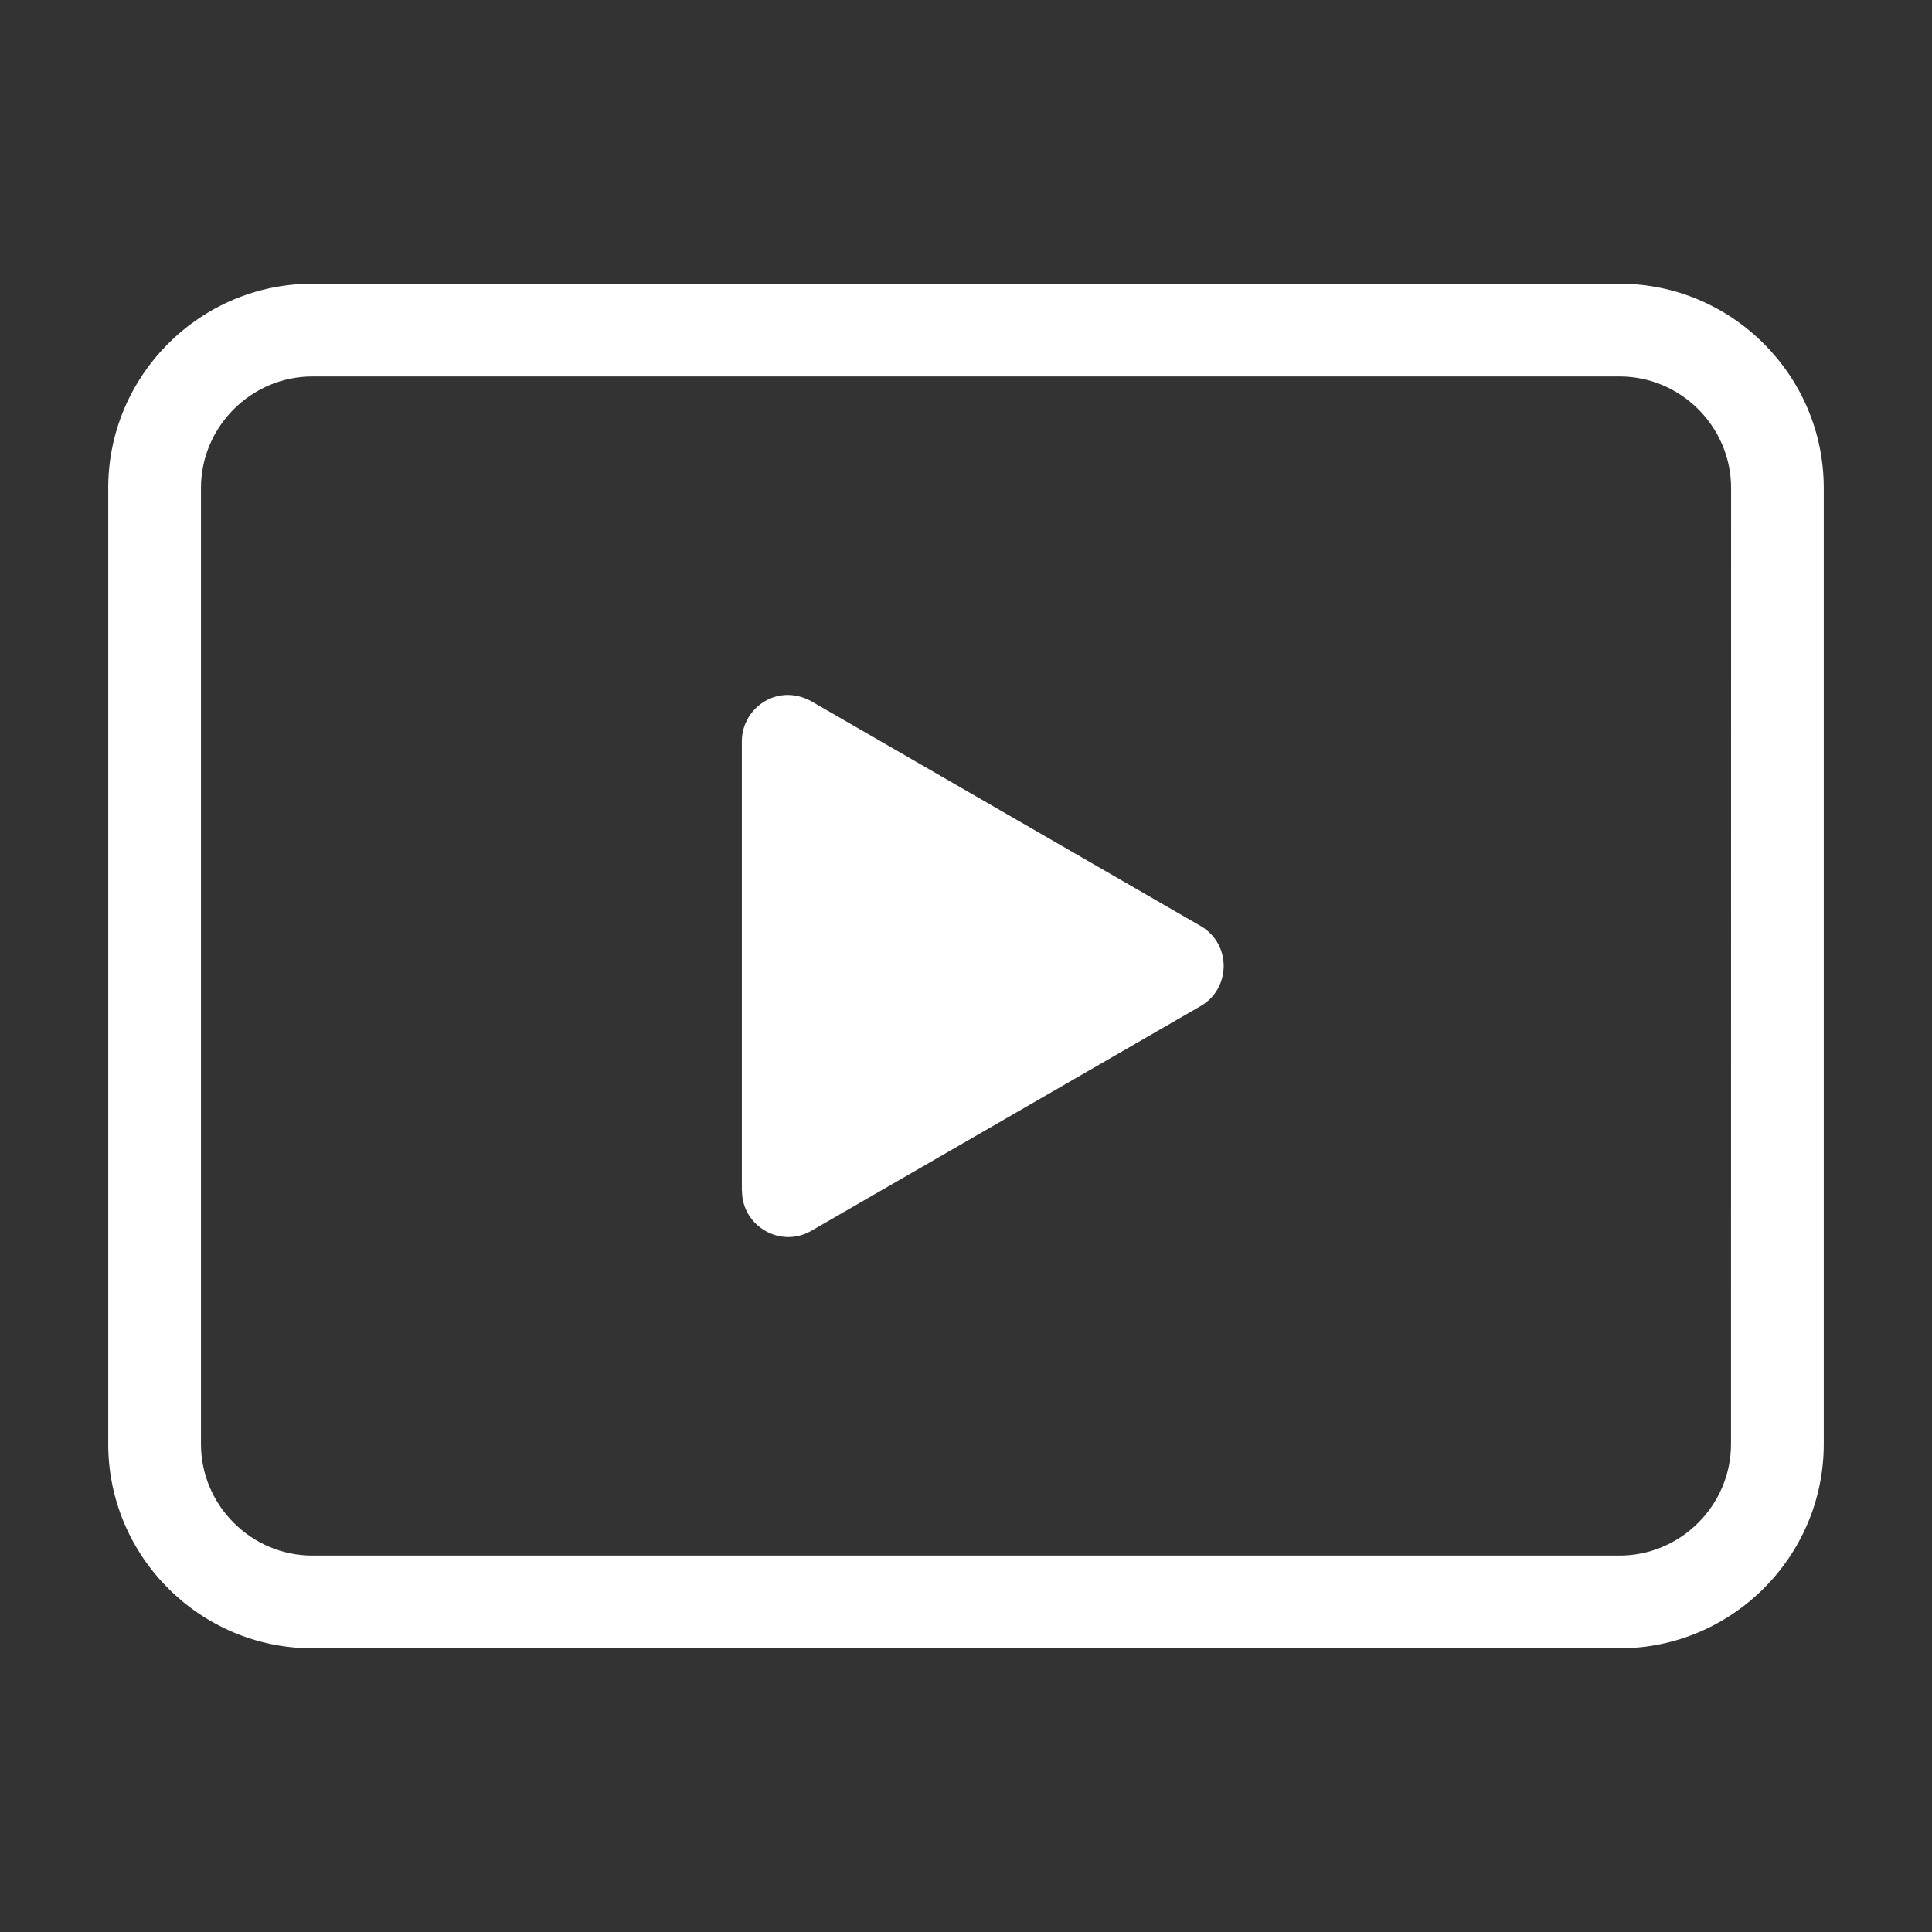 <?xml version="1.0" encoding="UTF-8"?>
<svg width="1200pt" height="1200pt" version="1.1" viewBox="0 0 1200 1200" xmlns="http://www.w3.org/2000/svg">
 <rect x="0" y="0" width="1200" height="1200" fill="#333333" stroke="none"/>
 <path d="m194.06 176.21h811.87c69.797 0 126.84 57.047 126.84 126.84v593.9c0 69.844-57.047 126.84-126.84 126.84h-811.87c-69.844 0-126.84-57.047-126.84-126.84v-593.9c0-69.844 57-126.84 126.84-126.84zm551.34 448.87c19.219-10.734 19.734-38.719 0.328-49.922l-240-138.56c-21.469-13.453-44.953 2.484-44.953 23.859v279.14h0.094c-0.047 21.797 23.766 36.047 43.125 24.844zm260.53-391.26h-811.87c-38.016 0-69.234 31.219-69.234 69.234v593.9c0 38.062 31.219 69.234 69.234 69.234h811.87c38.016 0 69.234-31.219 69.234-69.234l0.047-593.9c0-38.016-31.266-69.234-69.281-69.234z" fill="#fff" fill-rule="evenodd"/>
</svg>

